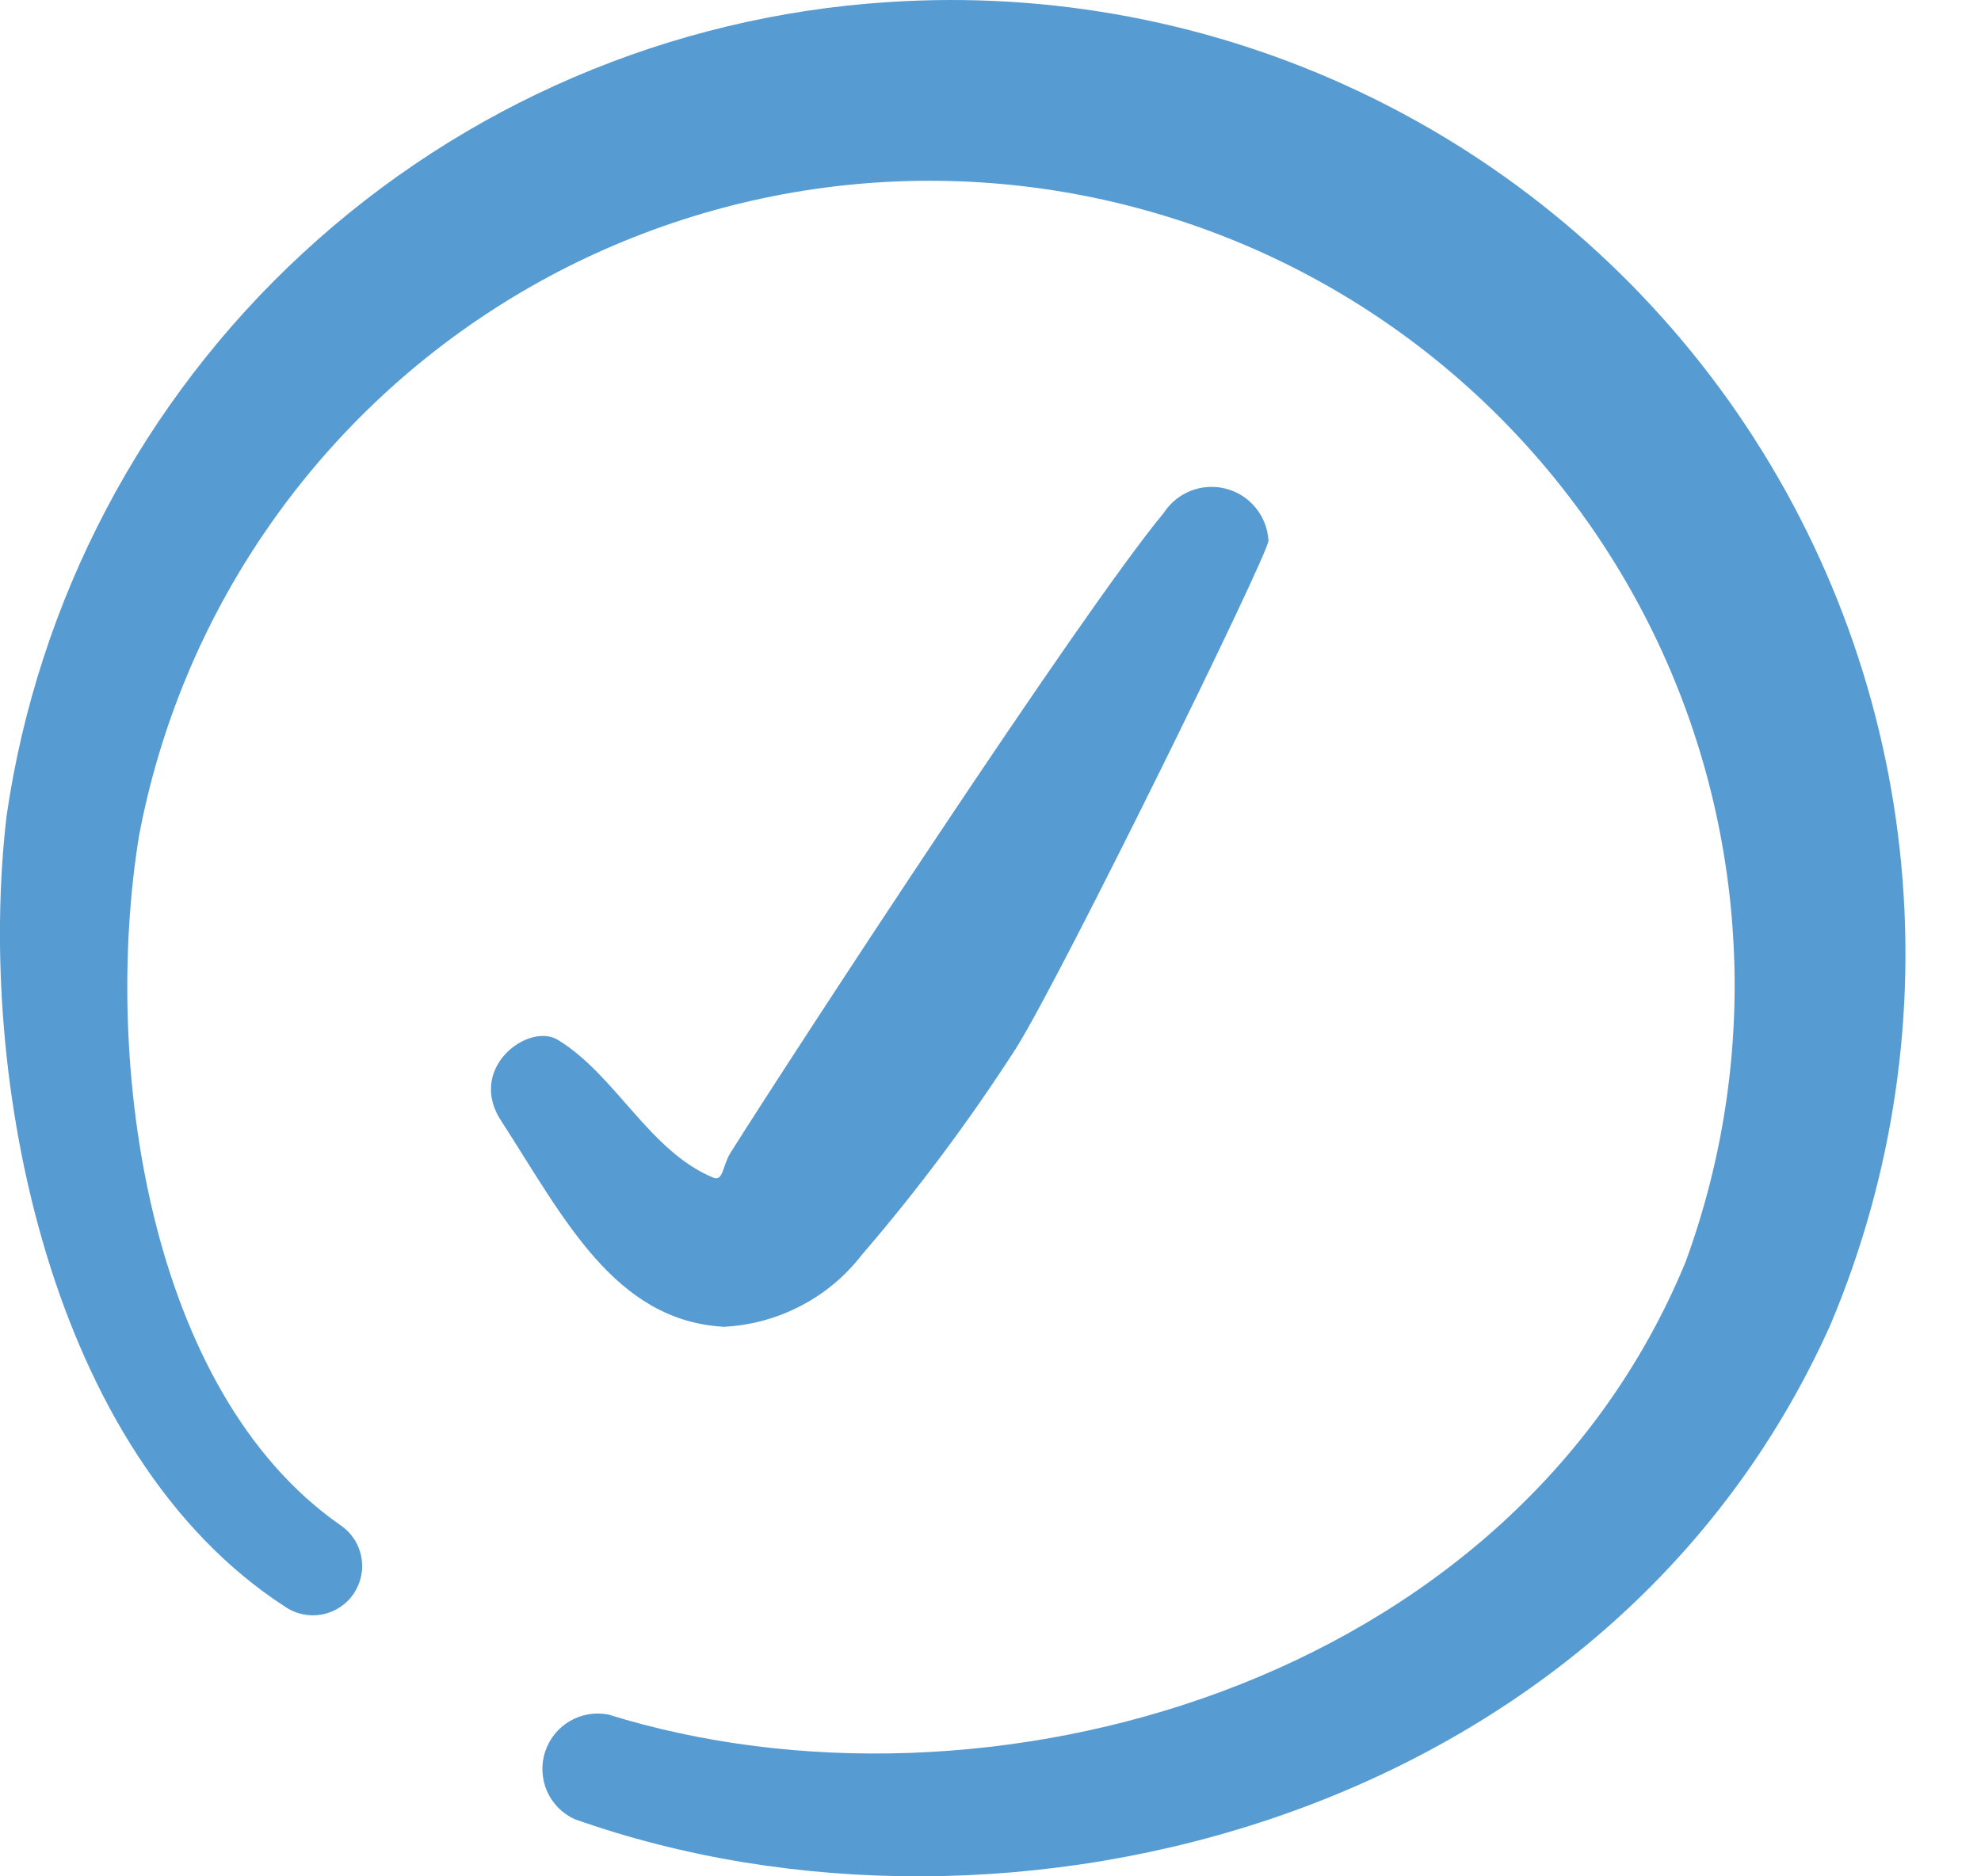 <svg width="19" height="18" viewBox="0 0 19 18" fill="none" xmlns="http://www.w3.org/2000/svg">
<path fill-rule="evenodd" clip-rule="evenodd" d="M8.521 0.02C6.429 0.154 4.448 1.003 2.908 2.425C1.368 3.846 0.364 5.754 0.063 7.828C-0.232 10.352 0.477 13.953 2.735 15.414C2.839 15.485 2.966 15.511 3.089 15.488C3.213 15.464 3.321 15.393 3.392 15.289C3.462 15.185 3.489 15.058 3.465 14.935C3.442 14.811 3.37 14.703 3.266 14.632C1.421 13.348 0.979 10.204 1.333 8.02C1.531 6.971 1.944 5.975 2.547 5.095C3.15 4.214 3.928 3.468 4.834 2.903C5.739 2.339 6.752 1.968 7.808 1.814C8.864 1.661 9.94 1.728 10.969 2.012C11.998 2.295 12.957 2.789 13.785 3.462C14.613 4.135 15.293 4.972 15.781 5.92C16.27 6.869 16.556 7.909 16.622 8.974C16.689 10.039 16.533 11.106 16.166 12.108C14.484 16.182 9.436 17.569 5.835 16.448C5.707 16.423 5.575 16.446 5.463 16.512C5.352 16.578 5.268 16.682 5.228 16.806C5.188 16.929 5.195 17.063 5.246 17.182C5.298 17.301 5.392 17.397 5.51 17.451C9.672 18.927 15.428 17.451 17.554 12.713C18.162 11.275 18.391 9.705 18.221 8.153C18.051 6.6 17.486 5.118 16.581 3.845C15.675 2.573 14.459 1.553 13.048 0.884C11.638 0.214 10.079 -0.083 8.521 0.02Z" fill="#569BD1"/>
<path fill-rule="evenodd" clip-rule="evenodd" d="M6.941 12.728C7.199 12.716 7.452 12.647 7.681 12.527C7.911 12.408 8.111 12.239 8.269 12.034C8.806 11.41 9.299 10.749 9.745 10.056C10.173 9.378 12.166 5.319 12.166 5.186C12.159 5.071 12.117 4.961 12.044 4.872C11.971 4.782 11.872 4.718 11.76 4.689C11.649 4.659 11.531 4.666 11.424 4.707C11.316 4.749 11.225 4.823 11.162 4.92C10.365 5.88 7.62 10.086 7.015 11.045C6.926 11.178 6.941 11.341 6.838 11.296C6.232 11.045 5.908 10.322 5.362 9.983C5.081 9.791 4.461 10.248 4.815 10.765C5.406 11.68 5.893 12.669 6.941 12.728Z" fill="#569BD1"/>
</svg>
